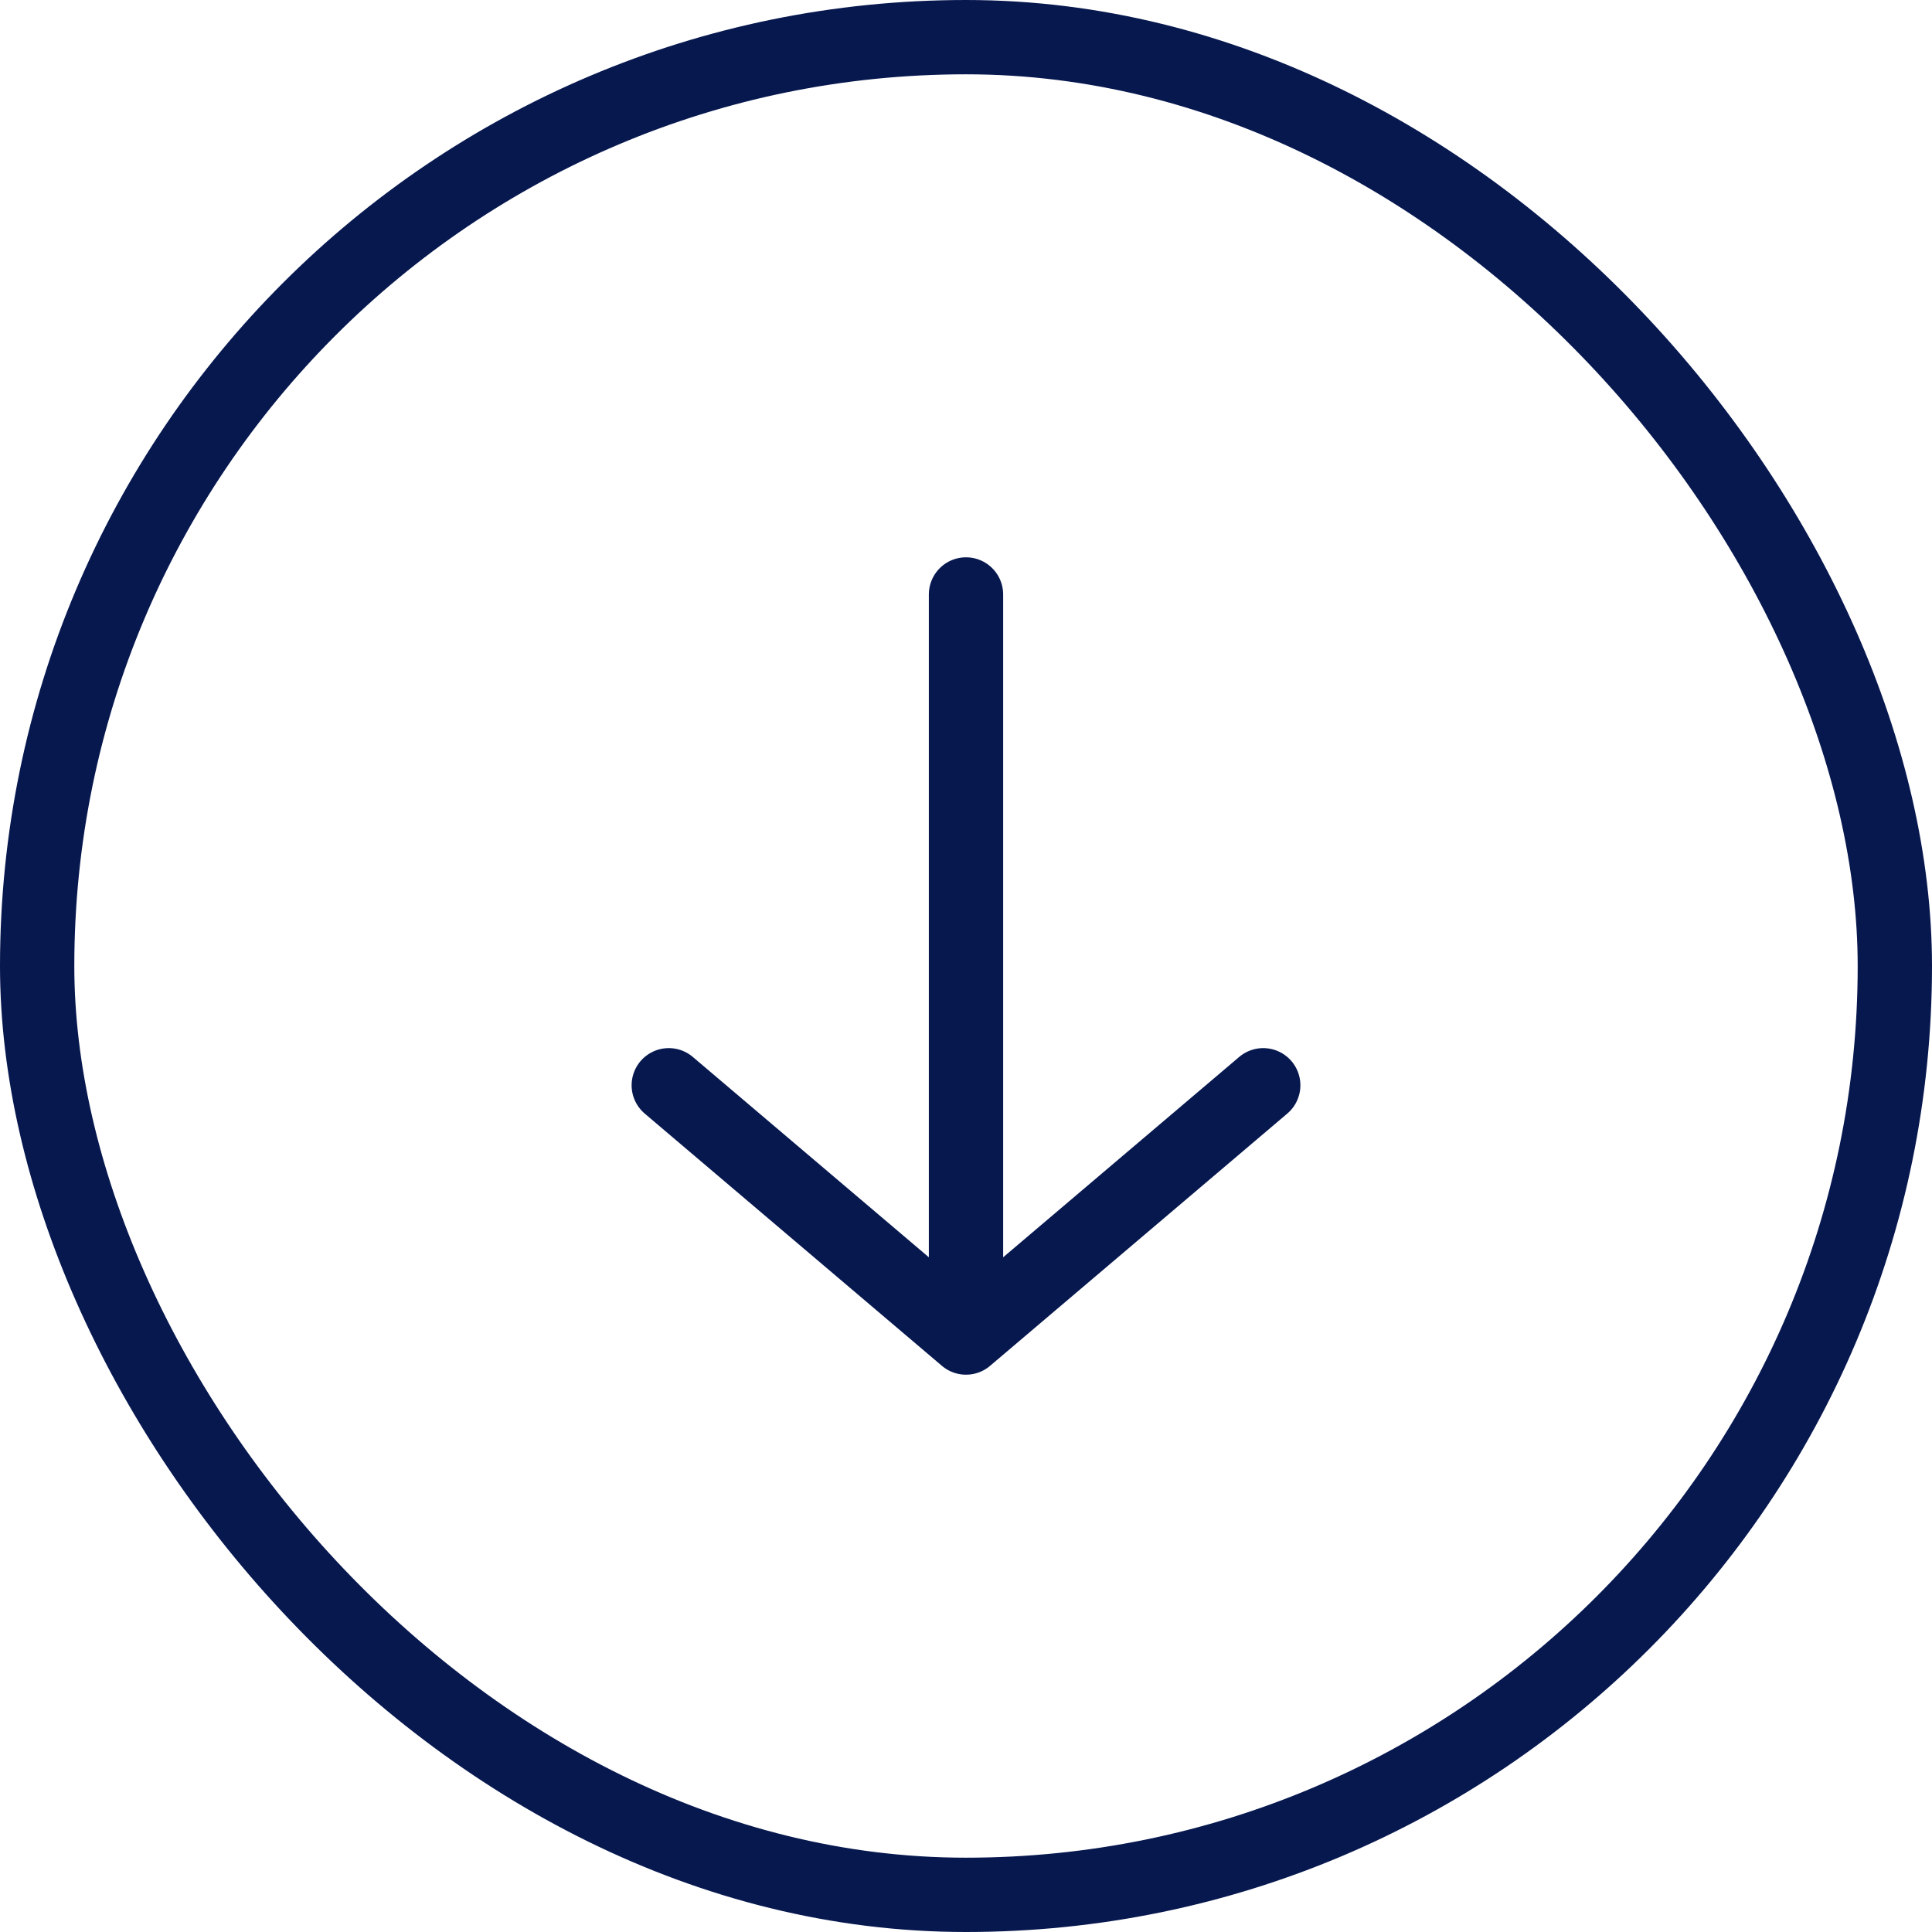<?xml version="1.0" encoding="UTF-8"?> <svg xmlns="http://www.w3.org/2000/svg" width="26" height="26" viewBox="0 0 26 26" fill="none"><rect x="0.5" y="0.5" width="25" height="25" rx="12.5" stroke="#07184F"></rect><path d="M17 14.605L13 18M13 18L9 14.605M13 18L13 8" stroke="#07184F" stroke-linecap="round" stroke-linejoin="round"></path></svg> 